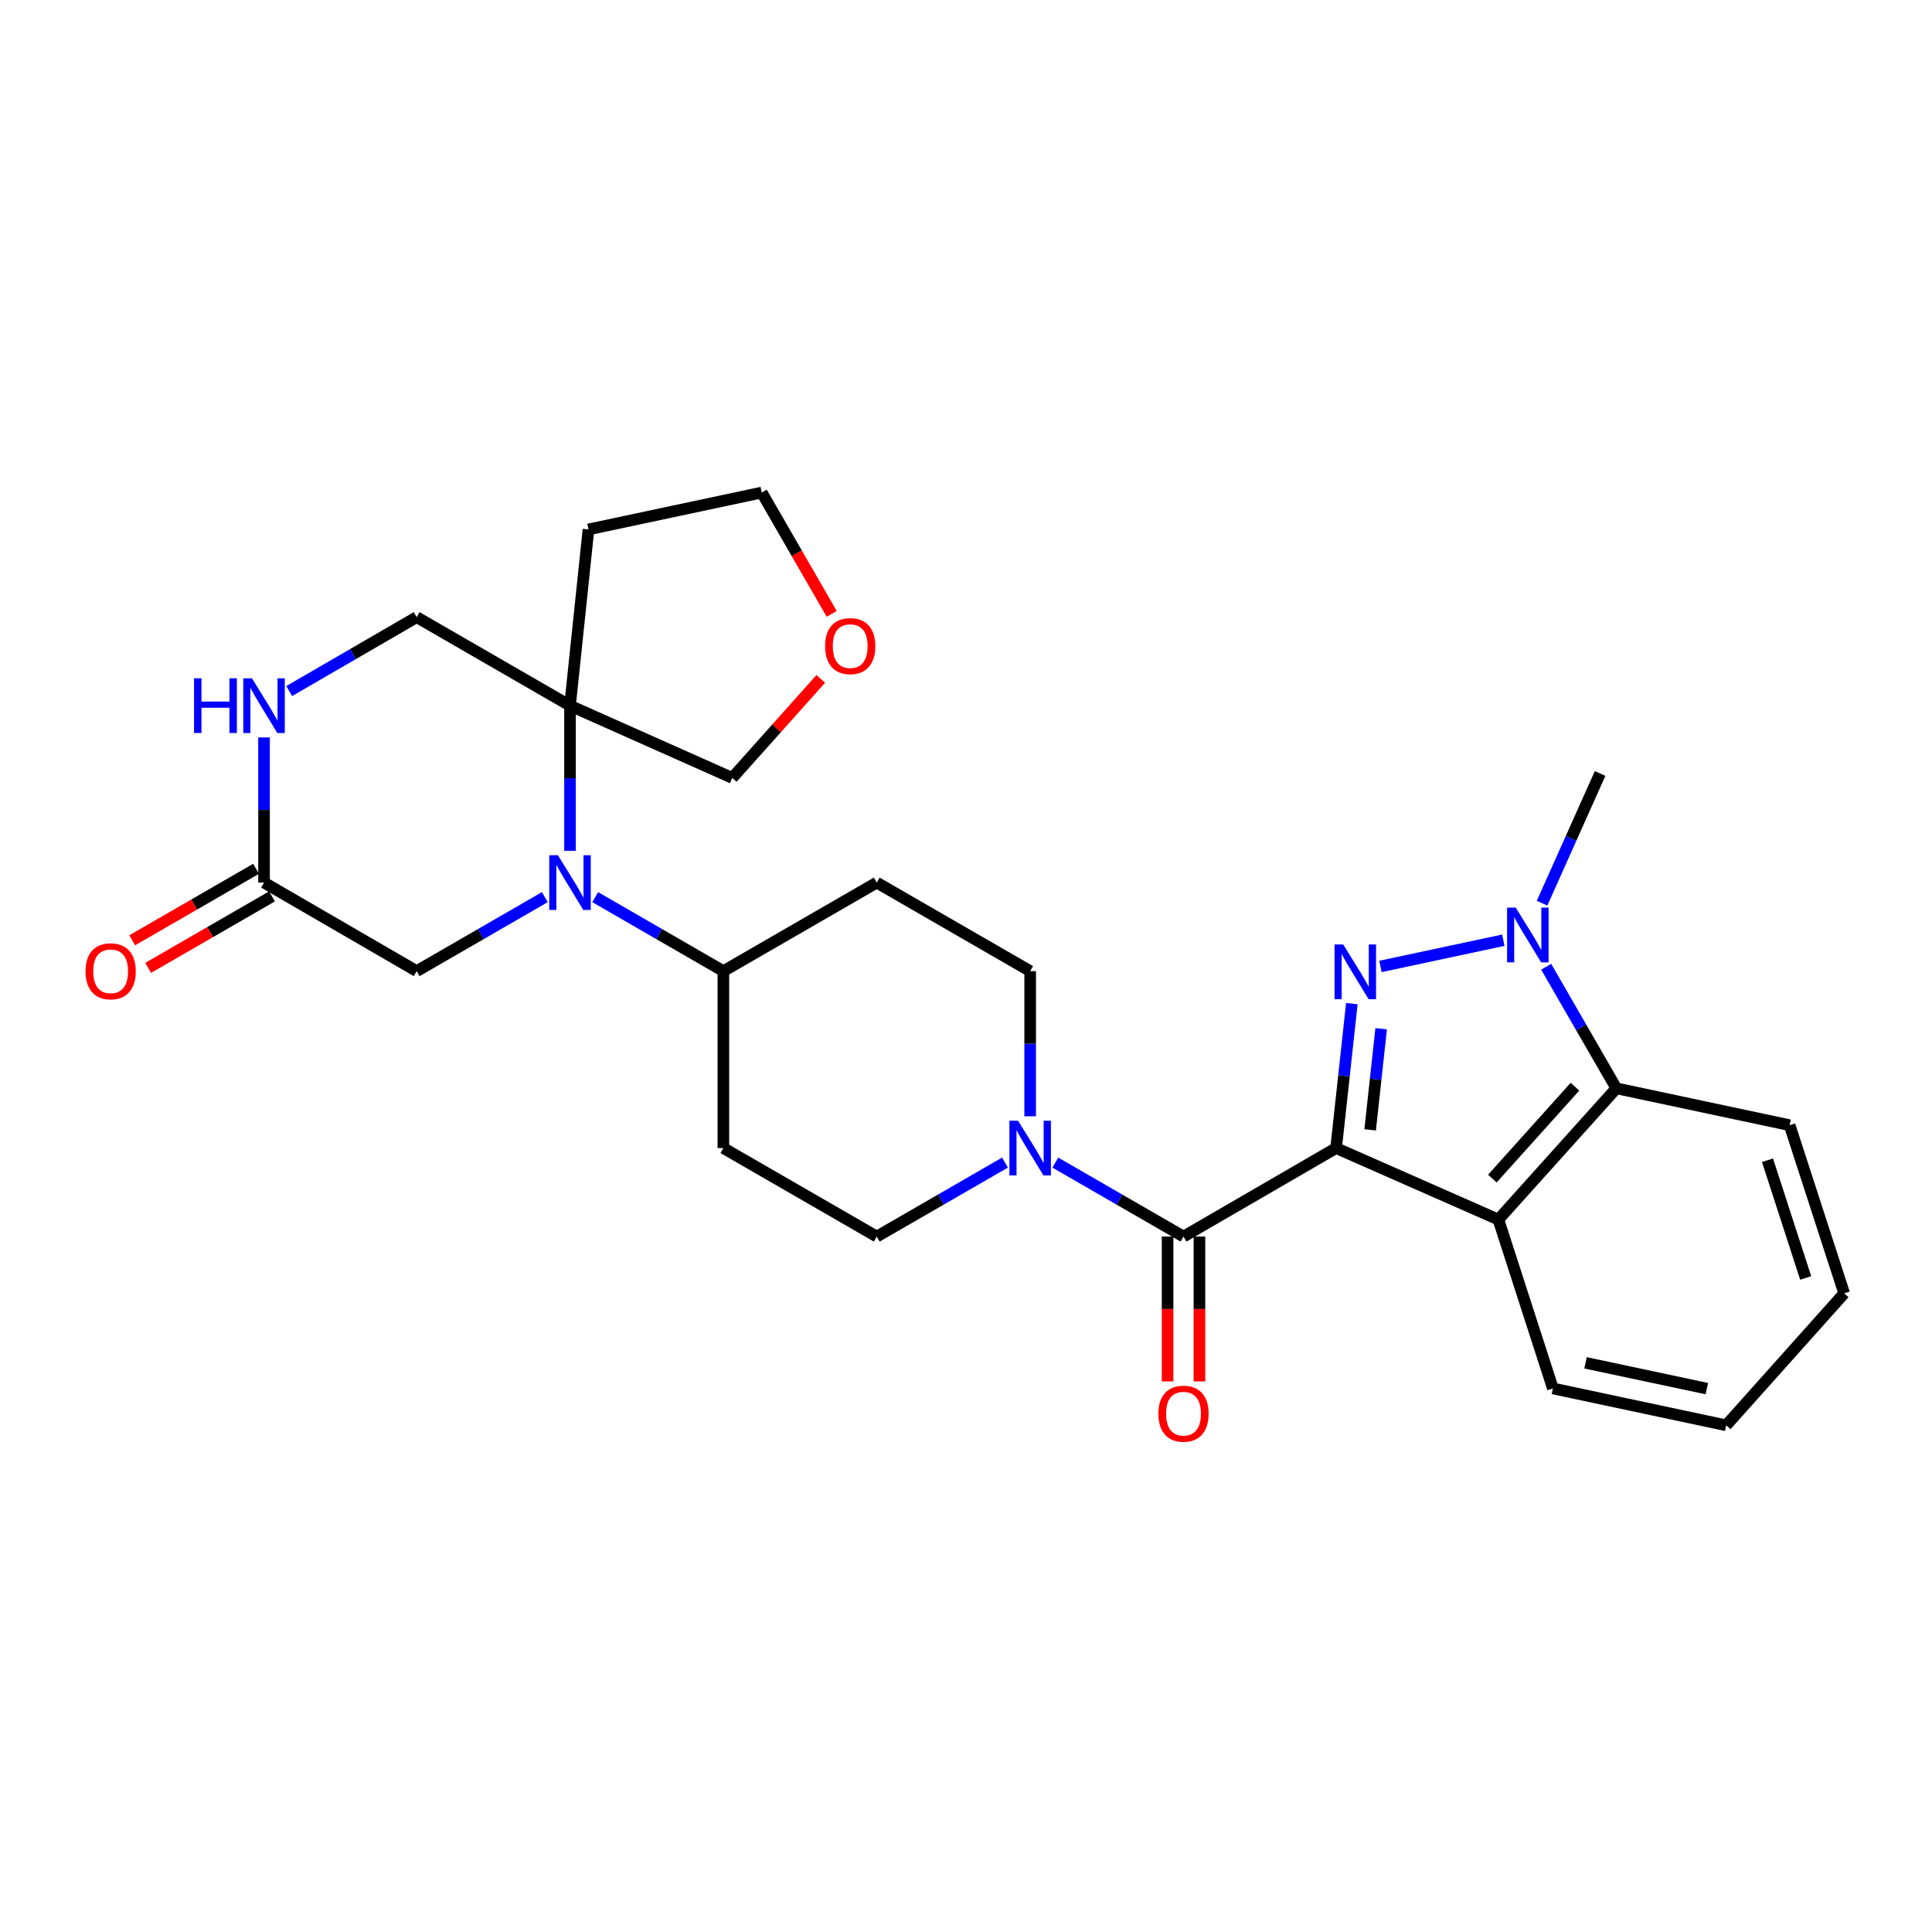 <?xml version='1.0' encoding='iso-8859-1'?>
<svg version='1.1' baseProfile='full'
              xmlns='http://www.w3.org/2000/svg'
                      xmlns:rdkit='http://www.rdkit.org/xml'
                      xmlns:xlink='http://www.w3.org/1999/xlink'
                  xml:space='preserve'
width='1000px' height='1000px' viewBox='0 0 1000 1000'>
<!-- END OF HEADER -->
<rect style='opacity:1.0;fill:#FFFFFF;stroke:none' width='1000' height='1000' x='0' y='0'> </rect>
<path class='bond-0' d='M 691.571,594.24 L 695.641,556.853' style='fill:none;fill-rule:evenodd;stroke:#000000;stroke-width:6px;stroke-linecap:butt;stroke-linejoin:miter;stroke-opacity:1' />
<path class='bond-0' d='M 695.641,556.853 L 699.71,519.466' style='fill:none;fill-rule:evenodd;stroke:#0000FF;stroke-width:6px;stroke-linecap:butt;stroke-linejoin:miter;stroke-opacity:1' />
<path class='bond-0' d='M 709.185,584.809 L 712.034,558.638' style='fill:none;fill-rule:evenodd;stroke:#000000;stroke-width:6px;stroke-linecap:butt;stroke-linejoin:miter;stroke-opacity:1' />
<path class='bond-0' d='M 712.034,558.638 L 714.883,532.467' style='fill:none;fill-rule:evenodd;stroke:#0000FF;stroke-width:6px;stroke-linecap:butt;stroke-linejoin:miter;stroke-opacity:1' />
<path class='bond-1' d='M 691.571,594.24 L 612.582,640.047' style='fill:none;fill-rule:evenodd;stroke:#000000;stroke-width:6px;stroke-linecap:butt;stroke-linejoin:miter;stroke-opacity:1' />
<path class='bond-3' d='M 691.571,594.24 L 775.552,631.243' style='fill:none;fill-rule:evenodd;stroke:#000000;stroke-width:6px;stroke-linecap:butt;stroke-linejoin:miter;stroke-opacity:1' />
<path class='bond-2' d='M 714.525,500.231 L 778.116,486.649' style='fill:none;fill-rule:evenodd;stroke:#0000FF;stroke-width:6px;stroke-linecap:butt;stroke-linejoin:miter;stroke-opacity:1' />
<path class='bond-6' d='M 612.582,640.047 L 579.411,620.904' style='fill:none;fill-rule:evenodd;stroke:#000000;stroke-width:6px;stroke-linecap:butt;stroke-linejoin:miter;stroke-opacity:1' />
<path class='bond-6' d='M 579.411,620.904 L 546.24,601.76' style='fill:none;fill-rule:evenodd;stroke:#0000FF;stroke-width:6px;stroke-linecap:butt;stroke-linejoin:miter;stroke-opacity:1' />
<path class='bond-15' d='M 604.337,640.047 L 604.337,677.539' style='fill:none;fill-rule:evenodd;stroke:#000000;stroke-width:6px;stroke-linecap:butt;stroke-linejoin:miter;stroke-opacity:1' />
<path class='bond-15' d='M 604.337,677.539 L 604.337,715.031' style='fill:none;fill-rule:evenodd;stroke:#FF0000;stroke-width:6px;stroke-linecap:butt;stroke-linejoin:miter;stroke-opacity:1' />
<path class='bond-15' d='M 620.827,640.047 L 620.827,677.539' style='fill:none;fill-rule:evenodd;stroke:#000000;stroke-width:6px;stroke-linecap:butt;stroke-linejoin:miter;stroke-opacity:1' />
<path class='bond-15' d='M 620.827,677.539 L 620.827,715.031' style='fill:none;fill-rule:evenodd;stroke:#FF0000;stroke-width:6px;stroke-linecap:butt;stroke-linejoin:miter;stroke-opacity:1' />
<path class='bond-22' d='M 798.167,467.489 L 813.189,433.92' style='fill:none;fill-rule:evenodd;stroke:#0000FF;stroke-width:6px;stroke-linecap:butt;stroke-linejoin:miter;stroke-opacity:1' />
<path class='bond-22' d='M 813.189,433.92 L 828.211,400.351' style='fill:none;fill-rule:evenodd;stroke:#000000;stroke-width:6px;stroke-linecap:butt;stroke-linejoin:miter;stroke-opacity:1' />
<path class='bond-28' d='M 800.3,500.389 L 818.456,531.851' style='fill:none;fill-rule:evenodd;stroke:#0000FF;stroke-width:6px;stroke-linecap:butt;stroke-linejoin:miter;stroke-opacity:1' />
<path class='bond-28' d='M 818.456,531.851 L 836.612,563.312' style='fill:none;fill-rule:evenodd;stroke:#000000;stroke-width:6px;stroke-linecap:butt;stroke-linejoin:miter;stroke-opacity:1' />
<path class='bond-5' d='M 775.552,631.243 L 836.612,563.312' style='fill:none;fill-rule:evenodd;stroke:#000000;stroke-width:6px;stroke-linecap:butt;stroke-linejoin:miter;stroke-opacity:1' />
<path class='bond-5' d='M 772.447,610.029 L 815.189,562.478' style='fill:none;fill-rule:evenodd;stroke:#000000;stroke-width:6px;stroke-linecap:butt;stroke-linejoin:miter;stroke-opacity:1' />
<path class='bond-23' d='M 775.552,631.243 L 803.778,718.66' style='fill:none;fill-rule:evenodd;stroke:#000000;stroke-width:6px;stroke-linecap:butt;stroke-linejoin:miter;stroke-opacity:1' />
<path class='bond-4' d='M 308.065,464.353 L 341.241,483.504' style='fill:none;fill-rule:evenodd;stroke:#0000FF;stroke-width:6px;stroke-linecap:butt;stroke-linejoin:miter;stroke-opacity:1' />
<path class='bond-4' d='M 341.241,483.504 L 374.416,502.655' style='fill:none;fill-rule:evenodd;stroke:#000000;stroke-width:6px;stroke-linecap:butt;stroke-linejoin:miter;stroke-opacity:1' />
<path class='bond-7' d='M 295.034,440.38 L 295.034,402.813' style='fill:none;fill-rule:evenodd;stroke:#0000FF;stroke-width:6px;stroke-linecap:butt;stroke-linejoin:miter;stroke-opacity:1' />
<path class='bond-7' d='M 295.034,402.813 L 295.034,365.245' style='fill:none;fill-rule:evenodd;stroke:#000000;stroke-width:6px;stroke-linecap:butt;stroke-linejoin:miter;stroke-opacity:1' />
<path class='bond-11' d='M 282.003,464.354 L 248.836,483.505' style='fill:none;fill-rule:evenodd;stroke:#0000FF;stroke-width:6px;stroke-linecap:butt;stroke-linejoin:miter;stroke-opacity:1' />
<path class='bond-11' d='M 248.836,483.505 L 215.669,502.655' style='fill:none;fill-rule:evenodd;stroke:#000000;stroke-width:6px;stroke-linecap:butt;stroke-linejoin:miter;stroke-opacity:1' />
<path class='bond-24' d='M 836.612,563.312 L 926.301,582.395' style='fill:none;fill-rule:evenodd;stroke:#000000;stroke-width:6px;stroke-linecap:butt;stroke-linejoin:miter;stroke-opacity:1' />
<path class='bond-16' d='M 520.177,601.758 L 486.992,620.902' style='fill:none;fill-rule:evenodd;stroke:#0000FF;stroke-width:6px;stroke-linecap:butt;stroke-linejoin:miter;stroke-opacity:1' />
<path class='bond-16' d='M 486.992,620.902 L 453.808,640.047' style='fill:none;fill-rule:evenodd;stroke:#000000;stroke-width:6px;stroke-linecap:butt;stroke-linejoin:miter;stroke-opacity:1' />
<path class='bond-17' d='M 533.209,577.791 L 533.209,540.223' style='fill:none;fill-rule:evenodd;stroke:#0000FF;stroke-width:6px;stroke-linecap:butt;stroke-linejoin:miter;stroke-opacity:1' />
<path class='bond-17' d='M 533.209,540.223 L 533.209,502.655' style='fill:none;fill-rule:evenodd;stroke:#000000;stroke-width:6px;stroke-linecap:butt;stroke-linejoin:miter;stroke-opacity:1' />
<path class='bond-12' d='M 295.034,365.245 L 215.669,319.438' style='fill:none;fill-rule:evenodd;stroke:#000000;stroke-width:6px;stroke-linecap:butt;stroke-linejoin:miter;stroke-opacity:1' />
<path class='bond-20' d='M 295.034,365.245 L 304.598,274.026' style='fill:none;fill-rule:evenodd;stroke:#000000;stroke-width:6px;stroke-linecap:butt;stroke-linejoin:miter;stroke-opacity:1' />
<path class='bond-21' d='M 295.034,365.245 L 379.015,402.65' style='fill:none;fill-rule:evenodd;stroke:#000000;stroke-width:6px;stroke-linecap:butt;stroke-linejoin:miter;stroke-opacity:1' />
<path class='bond-8' d='M 136.662,381.694 L 136.662,419.262' style='fill:none;fill-rule:evenodd;stroke:#0000FF;stroke-width:6px;stroke-linecap:butt;stroke-linejoin:miter;stroke-opacity:1' />
<path class='bond-8' d='M 136.662,419.262 L 136.662,456.83' style='fill:none;fill-rule:evenodd;stroke:#000000;stroke-width:6px;stroke-linecap:butt;stroke-linejoin:miter;stroke-opacity:1' />
<path class='bond-31' d='M 149.686,357.694 L 182.677,338.566' style='fill:none;fill-rule:evenodd;stroke:#0000FF;stroke-width:6px;stroke-linecap:butt;stroke-linejoin:miter;stroke-opacity:1' />
<path class='bond-31' d='M 182.677,338.566 L 215.669,319.438' style='fill:none;fill-rule:evenodd;stroke:#000000;stroke-width:6px;stroke-linecap:butt;stroke-linejoin:miter;stroke-opacity:1' />
<path class='bond-9' d='M 136.662,456.83 L 215.669,502.655' style='fill:none;fill-rule:evenodd;stroke:#000000;stroke-width:6px;stroke-linecap:butt;stroke-linejoin:miter;stroke-opacity:1' />
<path class='bond-18' d='M 132.541,449.689 L 100.491,468.188' style='fill:none;fill-rule:evenodd;stroke:#000000;stroke-width:6px;stroke-linecap:butt;stroke-linejoin:miter;stroke-opacity:1' />
<path class='bond-18' d='M 100.491,468.188 L 68.441,486.688' style='fill:none;fill-rule:evenodd;stroke:#FF0000;stroke-width:6px;stroke-linecap:butt;stroke-linejoin:miter;stroke-opacity:1' />
<path class='bond-18' d='M 140.784,463.971 L 108.734,482.47' style='fill:none;fill-rule:evenodd;stroke:#000000;stroke-width:6px;stroke-linecap:butt;stroke-linejoin:miter;stroke-opacity:1' />
<path class='bond-18' d='M 108.734,482.47 L 76.684,500.97' style='fill:none;fill-rule:evenodd;stroke:#FF0000;stroke-width:6px;stroke-linecap:butt;stroke-linejoin:miter;stroke-opacity:1' />
<path class='bond-10' d='M 374.416,502.655 L 453.808,456.83' style='fill:none;fill-rule:evenodd;stroke:#000000;stroke-width:6px;stroke-linecap:butt;stroke-linejoin:miter;stroke-opacity:1' />
<path class='bond-30' d='M 374.416,502.655 L 374.416,594.24' style='fill:none;fill-rule:evenodd;stroke:#000000;stroke-width:6px;stroke-linecap:butt;stroke-linejoin:miter;stroke-opacity:1' />
<path class='bond-13' d='M 374.416,594.24 L 453.808,640.047' style='fill:none;fill-rule:evenodd;stroke:#000000;stroke-width:6px;stroke-linecap:butt;stroke-linejoin:miter;stroke-opacity:1' />
<path class='bond-14' d='M 453.808,456.83 L 533.209,502.655' style='fill:none;fill-rule:evenodd;stroke:#000000;stroke-width:6px;stroke-linecap:butt;stroke-linejoin:miter;stroke-opacity:1' />
<path class='bond-19' d='M 424.827,351.394 L 401.921,377.022' style='fill:none;fill-rule:evenodd;stroke:#FF0000;stroke-width:6px;stroke-linecap:butt;stroke-linejoin:miter;stroke-opacity:1' />
<path class='bond-19' d='M 401.921,377.022 L 379.015,402.65' style='fill:none;fill-rule:evenodd;stroke:#000000;stroke-width:6px;stroke-linecap:butt;stroke-linejoin:miter;stroke-opacity:1' />
<path class='bond-32' d='M 430.485,317.732 L 412.377,286.338' style='fill:none;fill-rule:evenodd;stroke:#FF0000;stroke-width:6px;stroke-linecap:butt;stroke-linejoin:miter;stroke-opacity:1' />
<path class='bond-32' d='M 412.377,286.338 L 394.269,254.943' style='fill:none;fill-rule:evenodd;stroke:#000000;stroke-width:6px;stroke-linecap:butt;stroke-linejoin:miter;stroke-opacity:1' />
<path class='bond-25' d='M 304.598,274.026 L 394.269,254.943' style='fill:none;fill-rule:evenodd;stroke:#000000;stroke-width:6px;stroke-linecap:butt;stroke-linejoin:miter;stroke-opacity:1' />
<path class='bond-26' d='M 803.778,718.66 L 893.476,737.743' style='fill:none;fill-rule:evenodd;stroke:#000000;stroke-width:6px;stroke-linecap:butt;stroke-linejoin:miter;stroke-opacity:1' />
<path class='bond-26' d='M 820.664,705.393 L 883.453,718.751' style='fill:none;fill-rule:evenodd;stroke:#000000;stroke-width:6px;stroke-linecap:butt;stroke-linejoin:miter;stroke-opacity:1' />
<path class='bond-29' d='M 926.301,582.395 L 954.545,669.436' style='fill:none;fill-rule:evenodd;stroke:#000000;stroke-width:6px;stroke-linecap:butt;stroke-linejoin:miter;stroke-opacity:1' />
<path class='bond-29' d='M 914.853,600.541 L 934.624,661.47' style='fill:none;fill-rule:evenodd;stroke:#000000;stroke-width:6px;stroke-linecap:butt;stroke-linejoin:miter;stroke-opacity:1' />
<path class='bond-27' d='M 893.476,737.743 L 954.545,669.436' style='fill:none;fill-rule:evenodd;stroke:#000000;stroke-width:6px;stroke-linecap:butt;stroke-linejoin:miter;stroke-opacity:1' />
<path  class='atom-1' d='M 695.242 488.852
L 704.522 503.852
Q 705.442 505.332, 706.922 508.012
Q 708.402 510.692, 708.482 510.852
L 708.482 488.852
L 712.242 488.852
L 712.242 517.172
L 708.362 517.172
L 698.402 500.772
Q 697.242 498.852, 696.002 496.652
Q 694.802 494.452, 694.442 493.772
L 694.442 517.172
L 690.762 517.172
L 690.762 488.852
L 695.242 488.852
' fill='#0000FF'/>
<path  class='atom-3' d='M 784.546 469.778
L 793.826 484.778
Q 794.746 486.258, 796.226 488.938
Q 797.706 491.618, 797.786 491.778
L 797.786 469.778
L 801.546 469.778
L 801.546 498.098
L 797.666 498.098
L 787.706 481.698
Q 786.546 479.778, 785.306 477.578
Q 784.106 475.378, 783.746 474.698
L 783.746 498.098
L 780.066 498.098
L 780.066 469.778
L 784.546 469.778
' fill='#0000FF'/>
<path  class='atom-5' d='M 288.774 442.67
L 298.054 457.67
Q 298.974 459.15, 300.454 461.83
Q 301.934 464.51, 302.014 464.67
L 302.014 442.67
L 305.774 442.67
L 305.774 470.99
L 301.894 470.99
L 291.934 454.59
Q 290.774 452.67, 289.534 450.47
Q 288.334 448.27, 287.974 447.59
L 287.974 470.99
L 284.294 470.99
L 284.294 442.67
L 288.774 442.67
' fill='#0000FF'/>
<path  class='atom-7' d='M 526.949 580.08
L 536.229 595.08
Q 537.149 596.56, 538.629 599.24
Q 540.109 601.92, 540.189 602.08
L 540.189 580.08
L 543.949 580.08
L 543.949 608.4
L 540.069 608.4
L 530.109 592
Q 528.949 590.08, 527.709 587.88
Q 526.509 585.68, 526.149 585
L 526.149 608.4
L 522.469 608.4
L 522.469 580.08
L 526.949 580.08
' fill='#0000FF'/>
<path  class='atom-9' d='M 100.442 351.085
L 104.282 351.085
L 104.282 363.125
L 118.762 363.125
L 118.762 351.085
L 122.602 351.085
L 122.602 379.405
L 118.762 379.405
L 118.762 366.325
L 104.282 366.325
L 104.282 379.405
L 100.442 379.405
L 100.442 351.085
' fill='#0000FF'/>
<path  class='atom-9' d='M 130.402 351.085
L 139.682 366.085
Q 140.602 367.565, 142.082 370.245
Q 143.562 372.925, 143.642 373.085
L 143.642 351.085
L 147.402 351.085
L 147.402 379.405
L 143.522 379.405
L 133.562 363.005
Q 132.402 361.085, 131.162 358.885
Q 129.962 356.685, 129.602 356.005
L 129.602 379.405
L 125.922 379.405
L 125.922 351.085
L 130.402 351.085
' fill='#0000FF'/>
<path  class='atom-16' d='M 599.582 731.721
Q 599.582 724.921, 602.942 721.121
Q 606.302 717.321, 612.582 717.321
Q 618.862 717.321, 622.222 721.121
Q 625.582 724.921, 625.582 731.721
Q 625.582 738.601, 622.182 742.521
Q 618.782 746.401, 612.582 746.401
Q 606.342 746.401, 602.942 742.521
Q 599.582 738.641, 599.582 731.721
M 612.582 743.201
Q 616.902 743.201, 619.222 740.321
Q 621.582 737.401, 621.582 731.721
Q 621.582 726.161, 619.222 723.361
Q 616.902 720.521, 612.582 720.521
Q 608.262 720.521, 605.902 723.321
Q 603.582 726.121, 603.582 731.721
Q 603.582 737.441, 605.902 740.321
Q 608.262 743.201, 612.582 743.201
' fill='#FF0000'/>
<path  class='atom-19' d='M 44.271 502.735
Q 44.271 495.935, 47.631 492.135
Q 50.991 488.335, 57.271 488.335
Q 63.551 488.335, 66.911 492.135
Q 70.271 495.935, 70.271 502.735
Q 70.271 509.615, 66.871 513.535
Q 63.471 517.415, 57.271 517.415
Q 51.031 517.415, 47.631 513.535
Q 44.271 509.655, 44.271 502.735
M 57.271 514.215
Q 61.591 514.215, 63.911 511.335
Q 66.271 508.415, 66.271 502.735
Q 66.271 497.175, 63.911 494.375
Q 61.591 491.535, 57.271 491.535
Q 52.951 491.535, 50.591 494.335
Q 48.271 497.135, 48.271 502.735
Q 48.271 508.455, 50.591 511.335
Q 52.951 514.215, 57.271 514.215
' fill='#FF0000'/>
<path  class='atom-20' d='M 427.066 334.424
Q 427.066 327.624, 430.426 323.824
Q 433.786 320.024, 440.066 320.024
Q 446.346 320.024, 449.706 323.824
Q 453.066 327.624, 453.066 334.424
Q 453.066 341.304, 449.666 345.224
Q 446.266 349.104, 440.066 349.104
Q 433.826 349.104, 430.426 345.224
Q 427.066 341.344, 427.066 334.424
M 440.066 345.904
Q 444.386 345.904, 446.706 343.024
Q 449.066 340.104, 449.066 334.424
Q 449.066 328.864, 446.706 326.064
Q 444.386 323.224, 440.066 323.224
Q 435.746 323.224, 433.386 326.024
Q 431.066 328.824, 431.066 334.424
Q 431.066 340.144, 433.386 343.024
Q 435.746 345.904, 440.066 345.904
' fill='#FF0000'/>
</svg>
